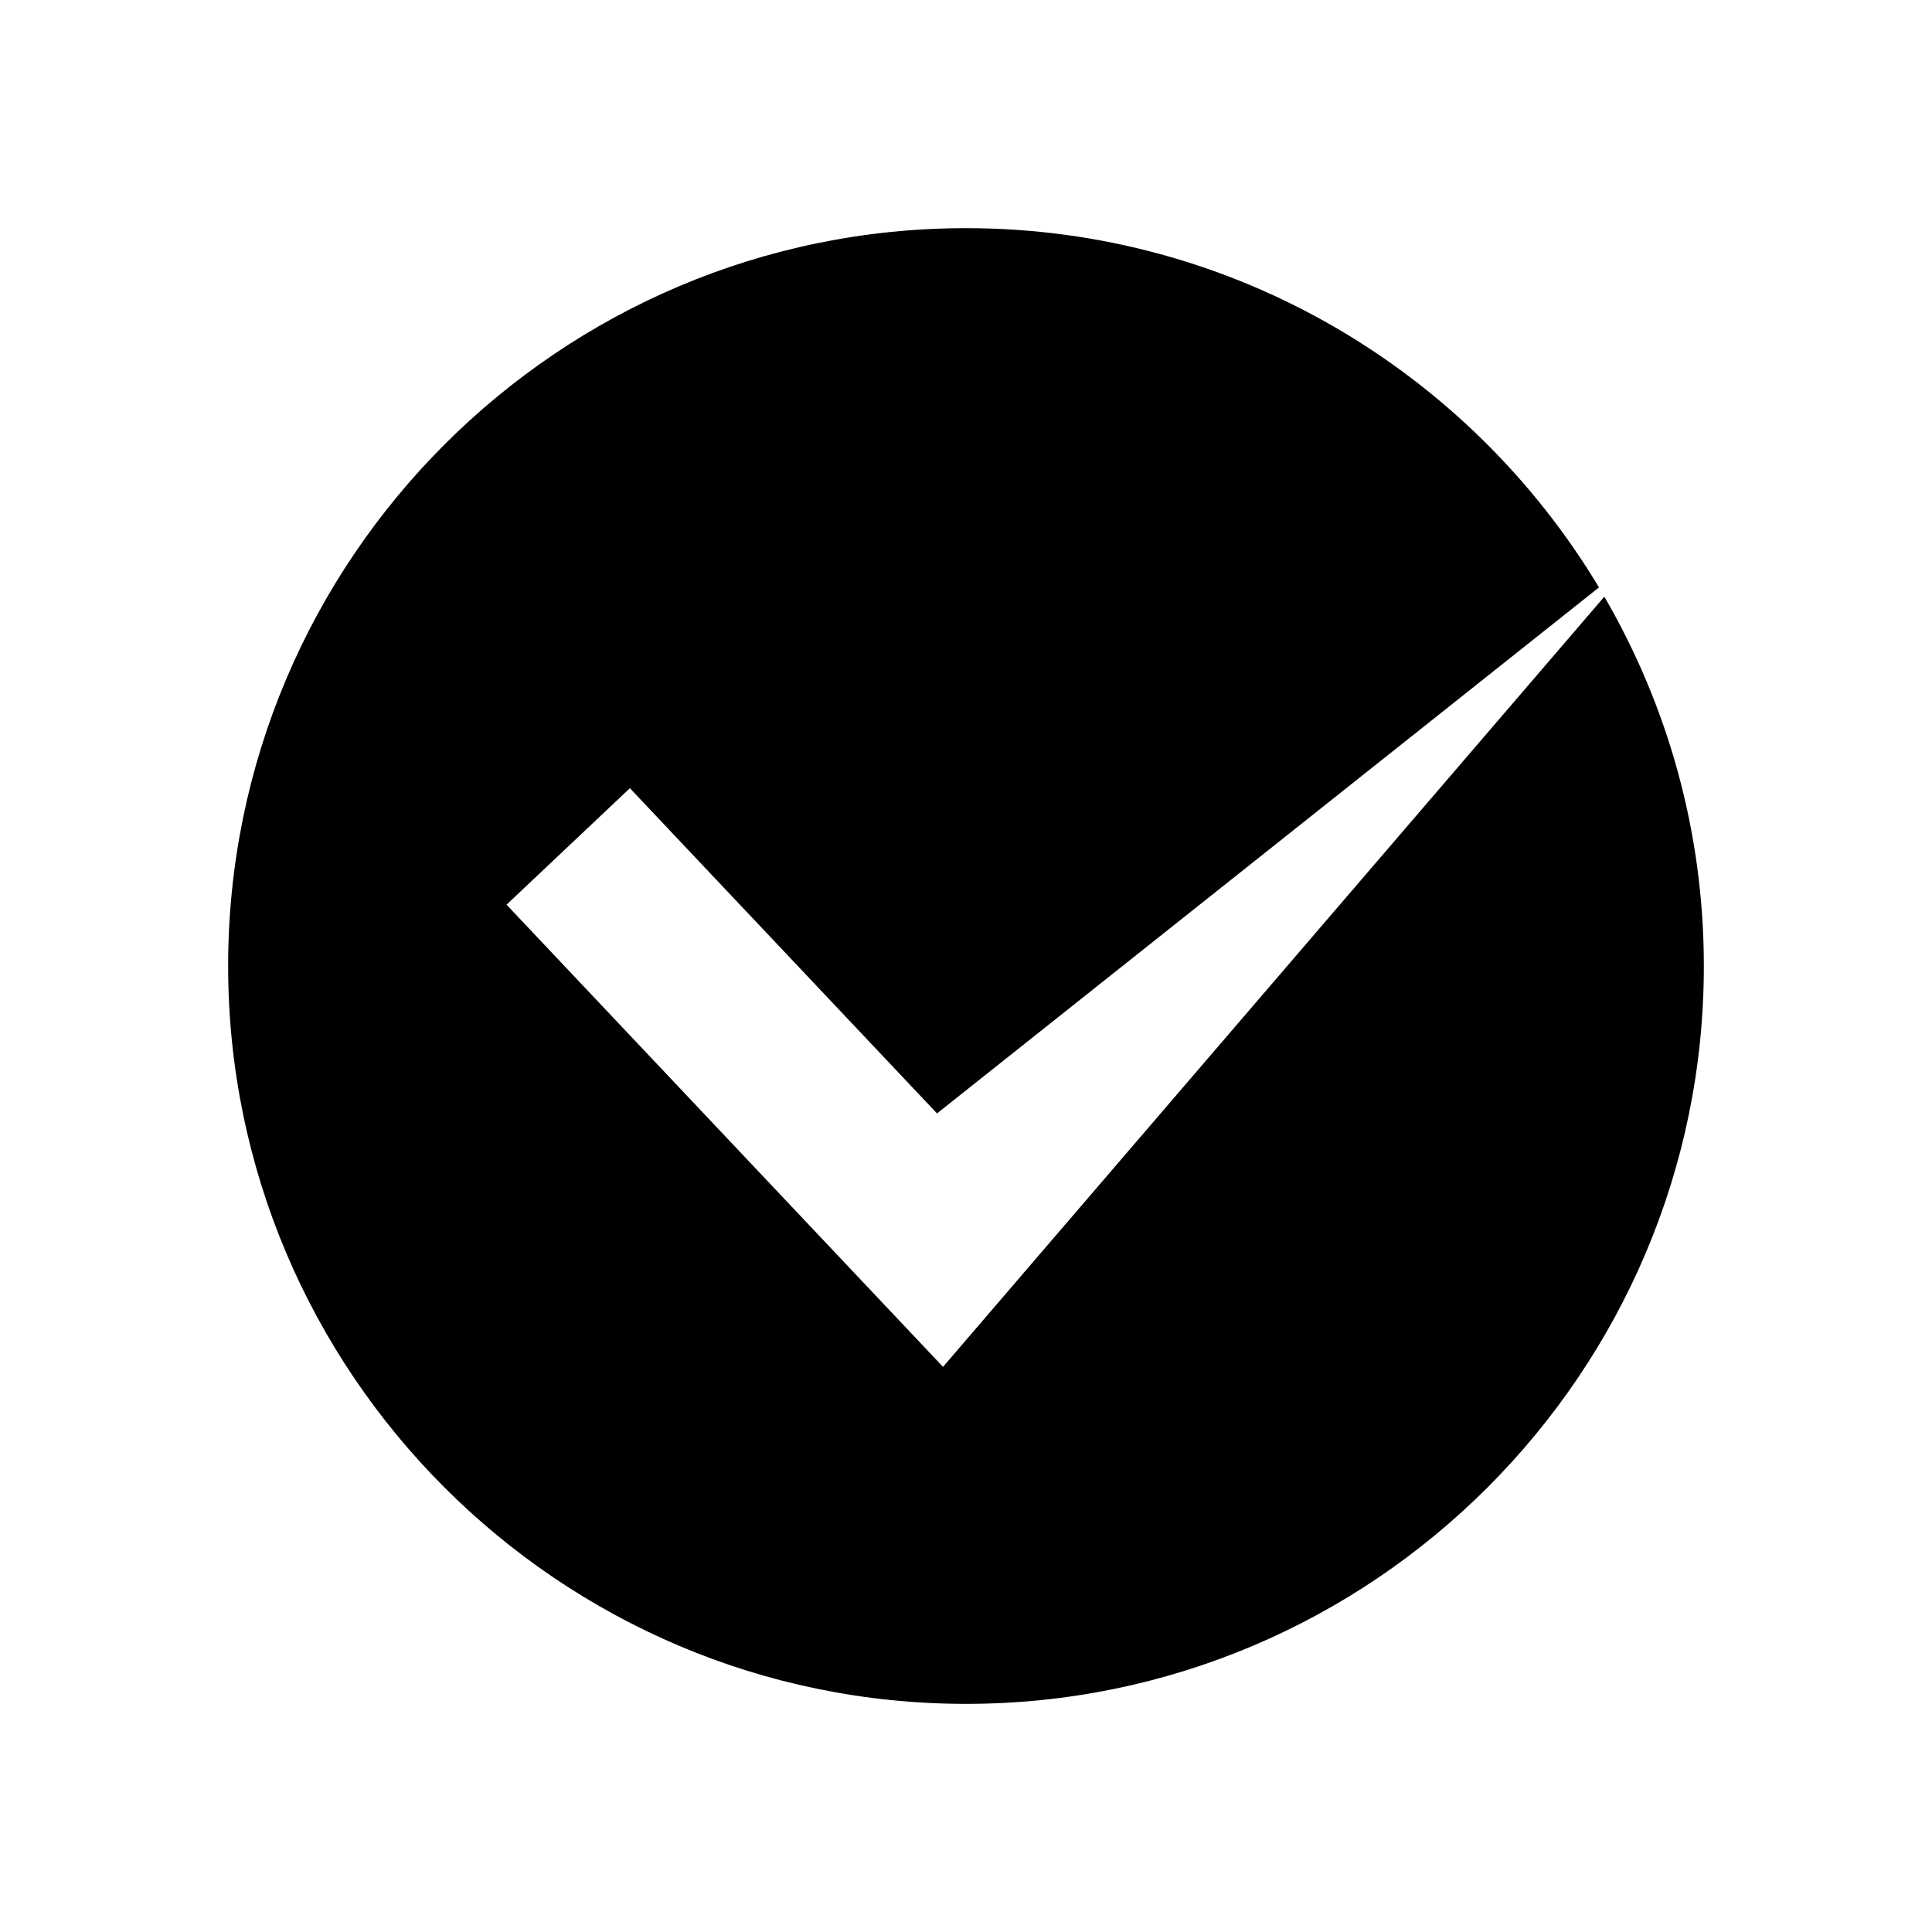 <?xml version="1.0" encoding="UTF-8"?>
<!-- The Best Svg Icon site in the world: iconSvg.co, Visit us! https://iconsvg.co -->
<svg fill="#000000" width="800px" height="800px" version="1.1" viewBox="144 144 512 512" xmlns="http://www.w3.org/2000/svg">
 <path d="m569.17 302.12-175.26 204.11-115.67-122.48 32.688-30.871 81.391 86.188 175.43-139.4c-34.211-56.98-96.594-95.203-167.75-95.203-107.82 0-195.54 87.723-195.54 195.54s87.723 195.54 195.54 195.54 195.54-87.723 195.54-195.54c0-35.652-9.637-69.074-26.371-97.883z"/>
</svg>